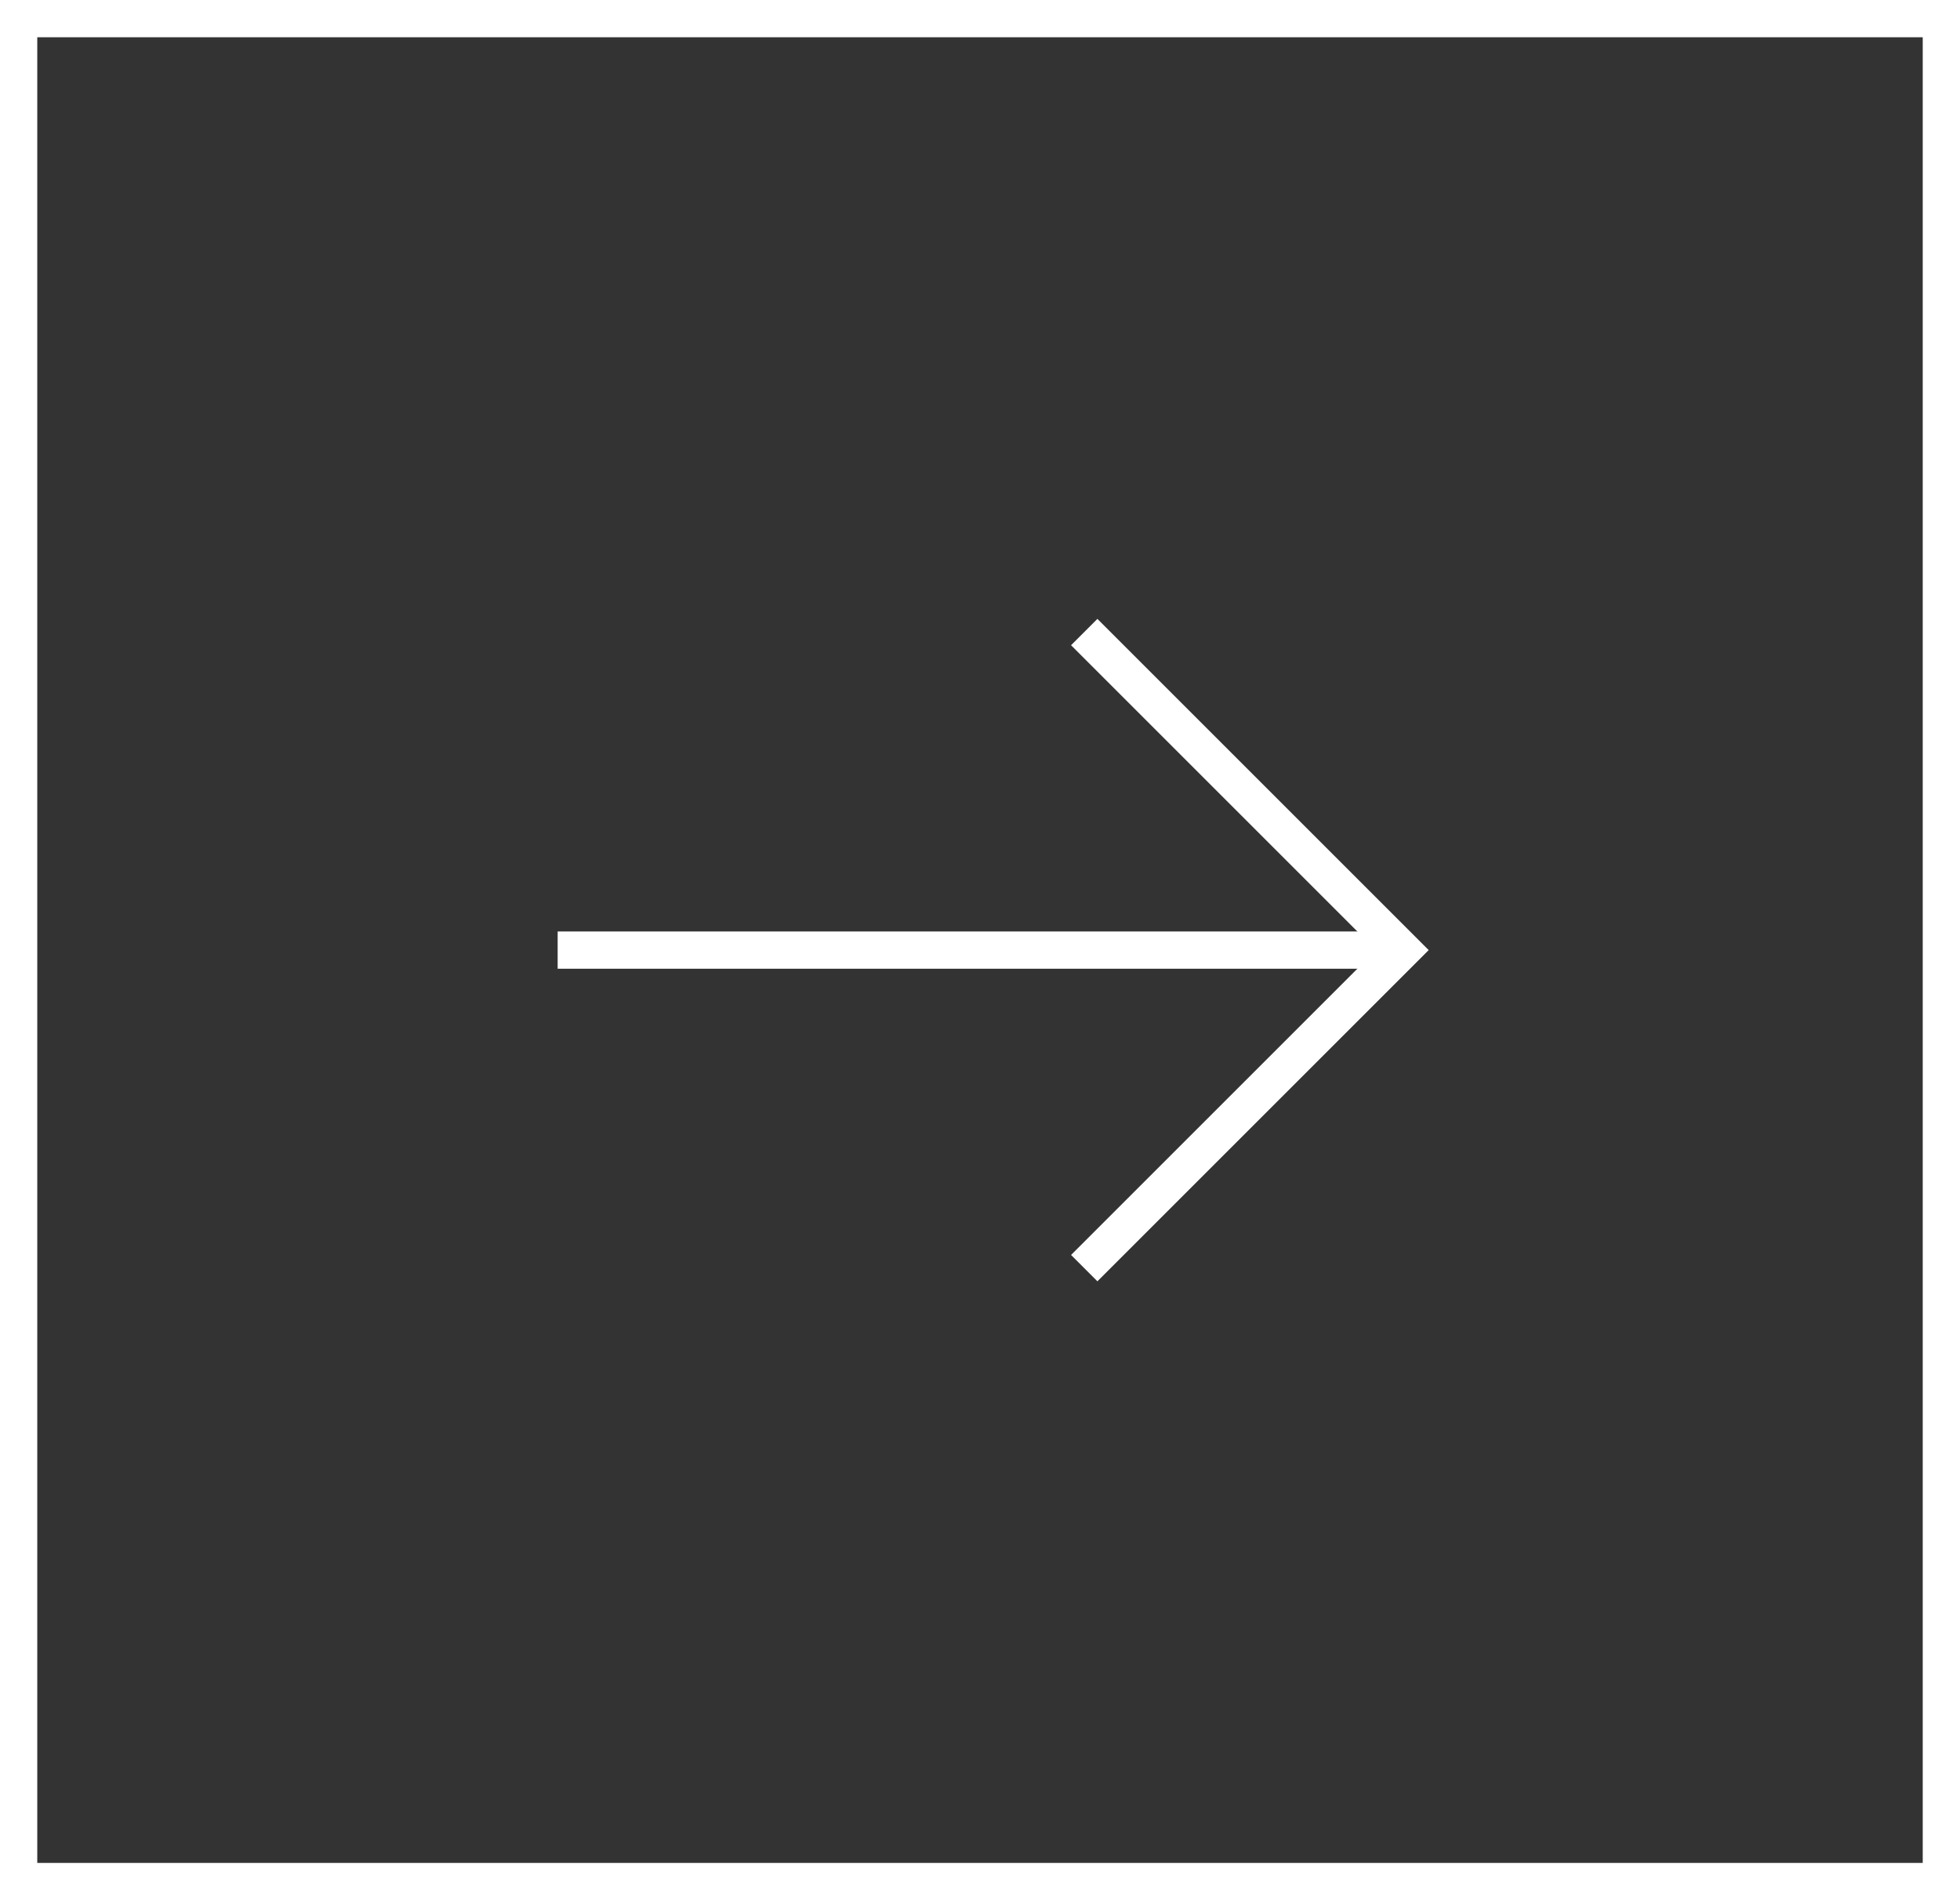 <svg xmlns="http://www.w3.org/2000/svg" width="52.594" height="51" viewBox="0 0 52.594 51">
  <rect x="0" y="0" width="52.594" height="51" fill="#333333" stroke="none"/>
  <g id="Group_1836" data-name="Group 1836" transform="translate(-258.458 -269.357)">
    <rect id="Rectangle_22" data-name="Rectangle 22" width="51.594" height="50" transform="translate(258.958 269.857)" fill="none" stroke="#fff" stroke-width="1"/>
    <g id="Group_13" data-name="Group 13" transform="translate(273.422 286.321)">
      <path id="Path_16" data-name="Path 16" d="M318.687,297.756l8.536,8.536-8.536,8.536" transform="translate(-304.557 -297.756)" fill="none" stroke="#fff" stroke-width="1"/>
      <line id="Line_8" data-name="Line 8" x1="22.665" transform="translate(0 8.536)" fill="none" stroke="#fff" stroke-width="1"/>
    </g>
  </g>
</svg>
